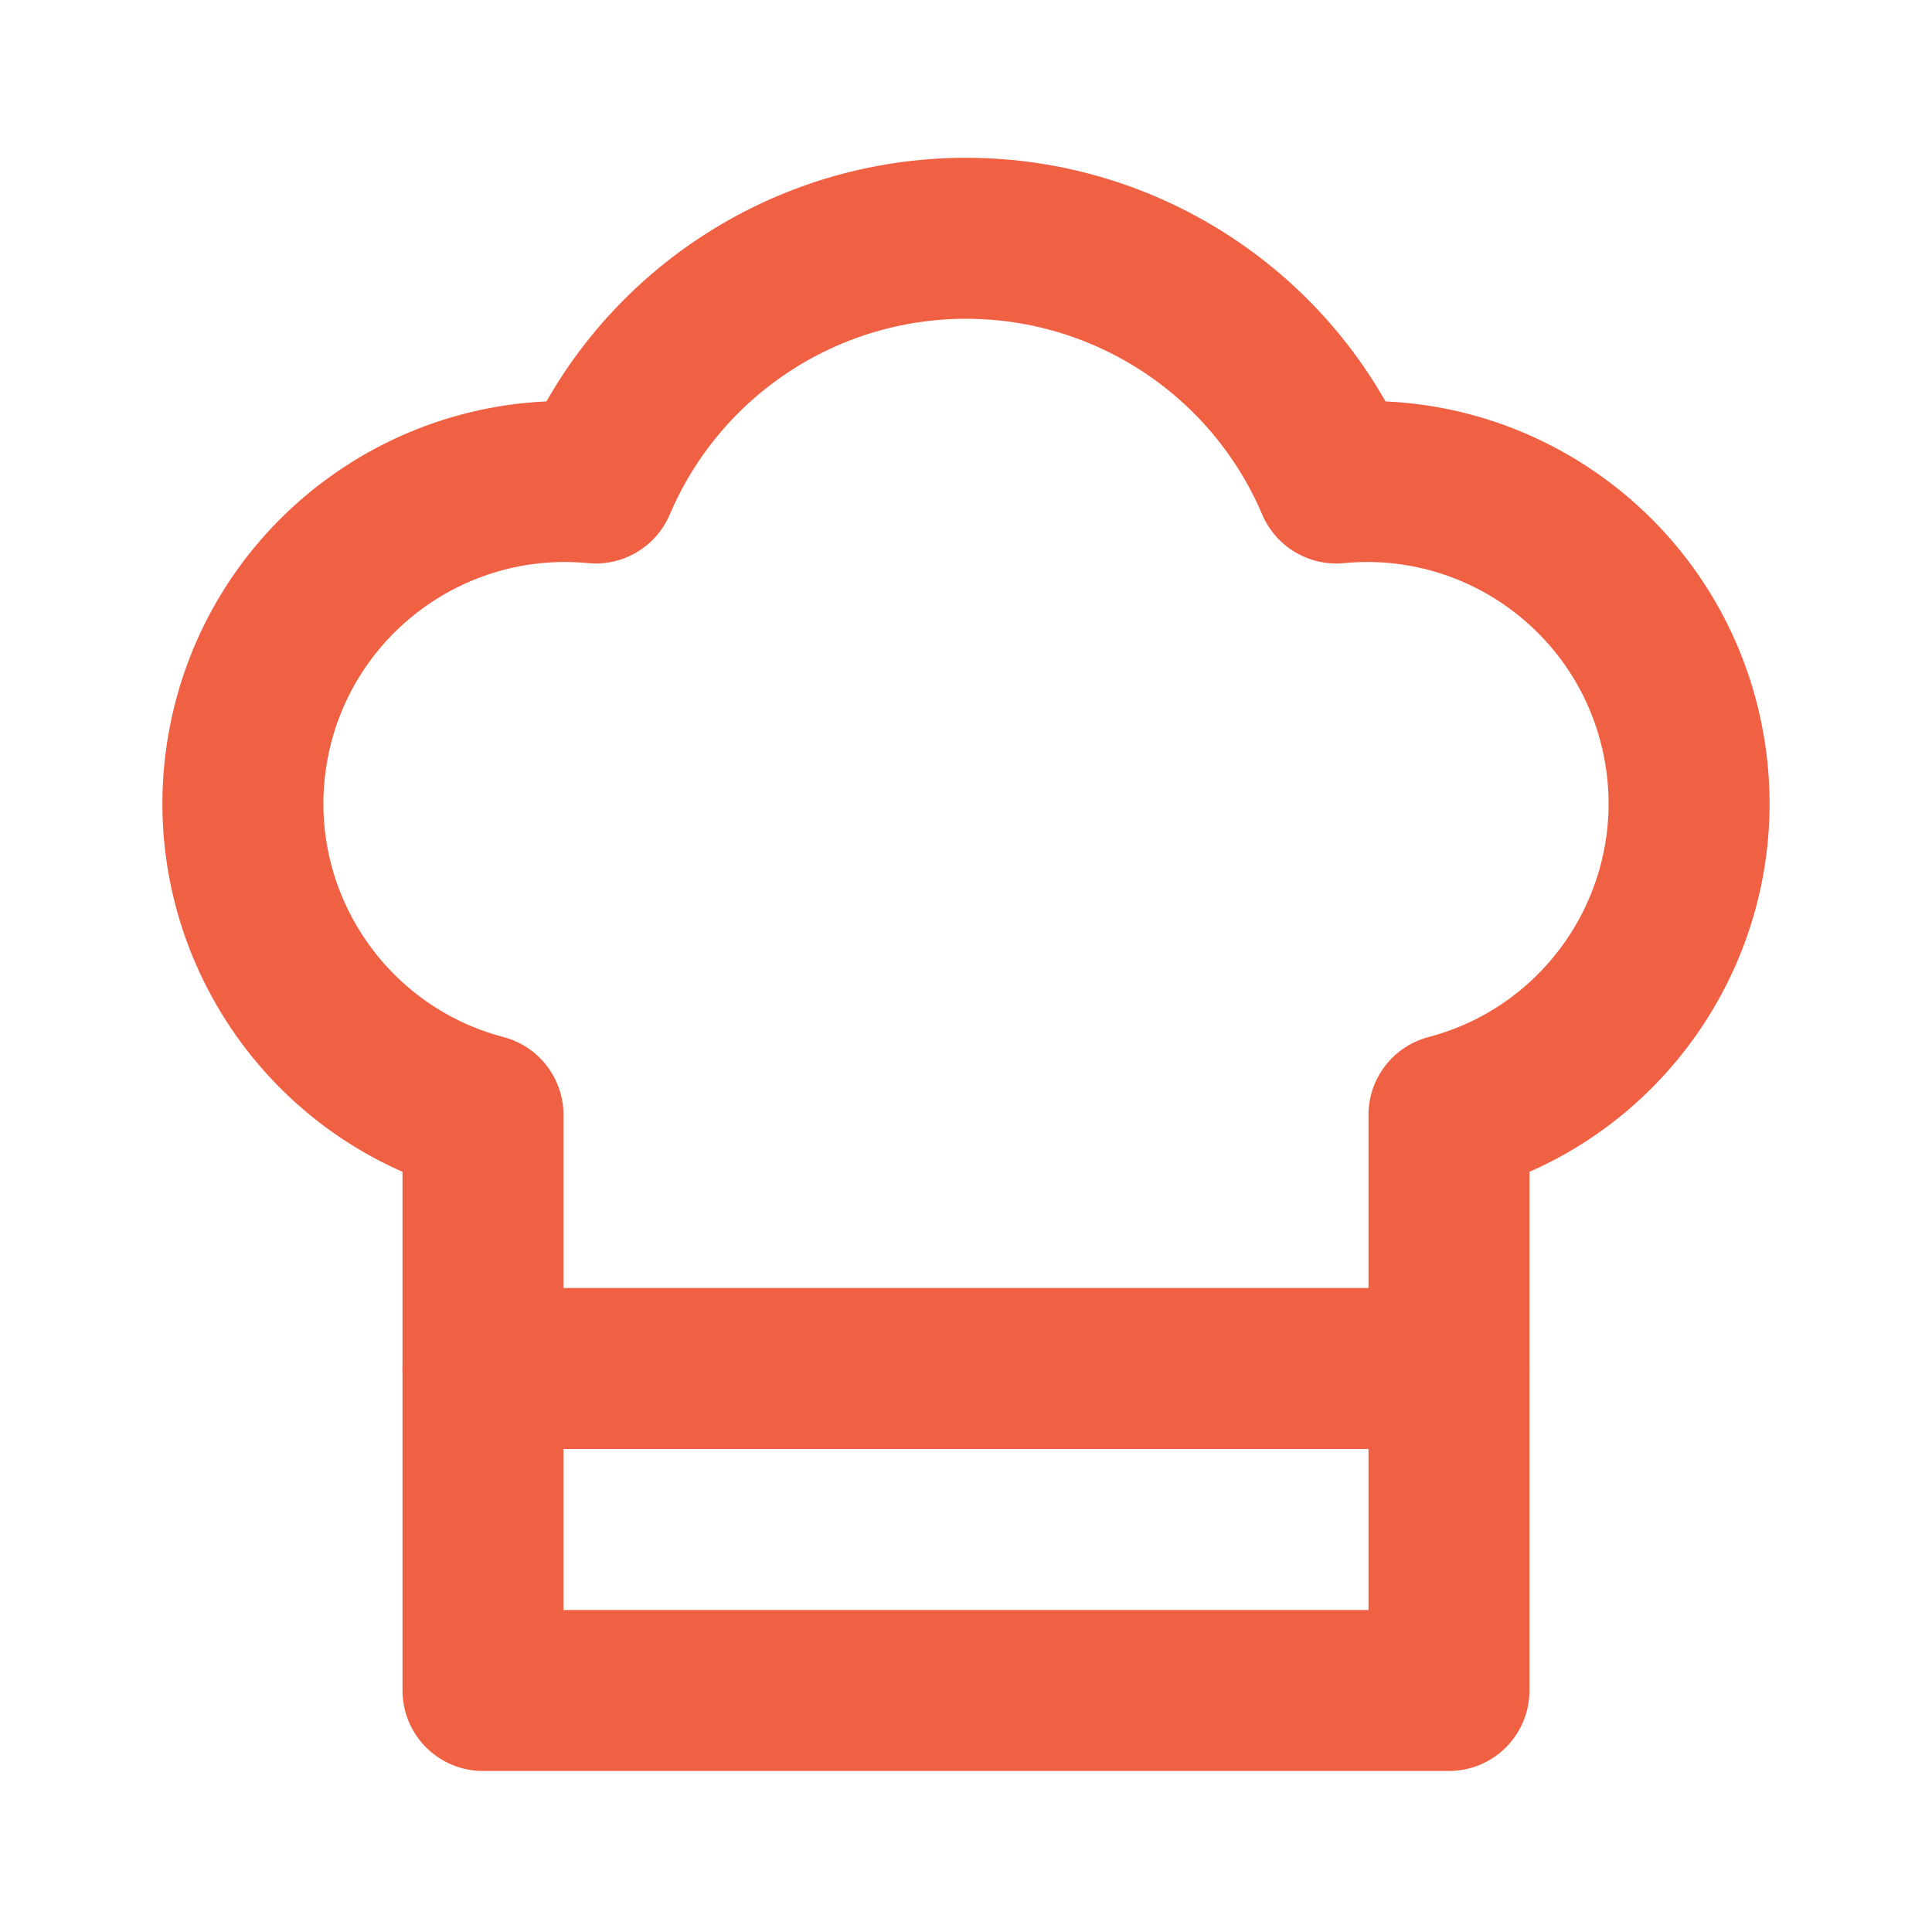 <?xml version="1.0" encoding="UTF-8"?>
<svg xmlns="http://www.w3.org/2000/svg" xmlns:xlink="http://www.w3.org/1999/xlink" width="512px" height="512px" viewBox="0 0 512 512" version="1.1">
<g id="surface1">
<path style="fill:none;stroke-width:2;stroke-linecap:round;stroke-linejoin:round;stroke:rgb(94.118%,37.647%,26.275%);stroke-opacity:1;stroke-miterlimit:4;" d="M 6 13.85 C 3.985 13.32 2.714 11.331 3.08 9.279 C 3.446 7.228 5.326 5.801 7.4 6 C 8.185 4.156 9.996 2.96 12 2.96 C 14.004 2.96 15.815 4.156 16.6 6 C 18.674 5.801 20.554 7.228 20.92 9.279 C 21.286 11.331 20.015 13.32 18 13.85 L 18 21 L 6 21 Z M 6 13.85 " transform="matrix(21.333,0,0,21.333,0,0)"/>
<path style="fill:none;stroke-width:2;stroke-linecap:round;stroke-linejoin:round;stroke:rgb(94.118%,37.647%,26.275%);stroke-opacity:1;stroke-miterlimit:4;" d="M 6 17 L 18 17 " transform="matrix(21.333,0,0,21.333,0,0)"/>
</g>
</svg>
